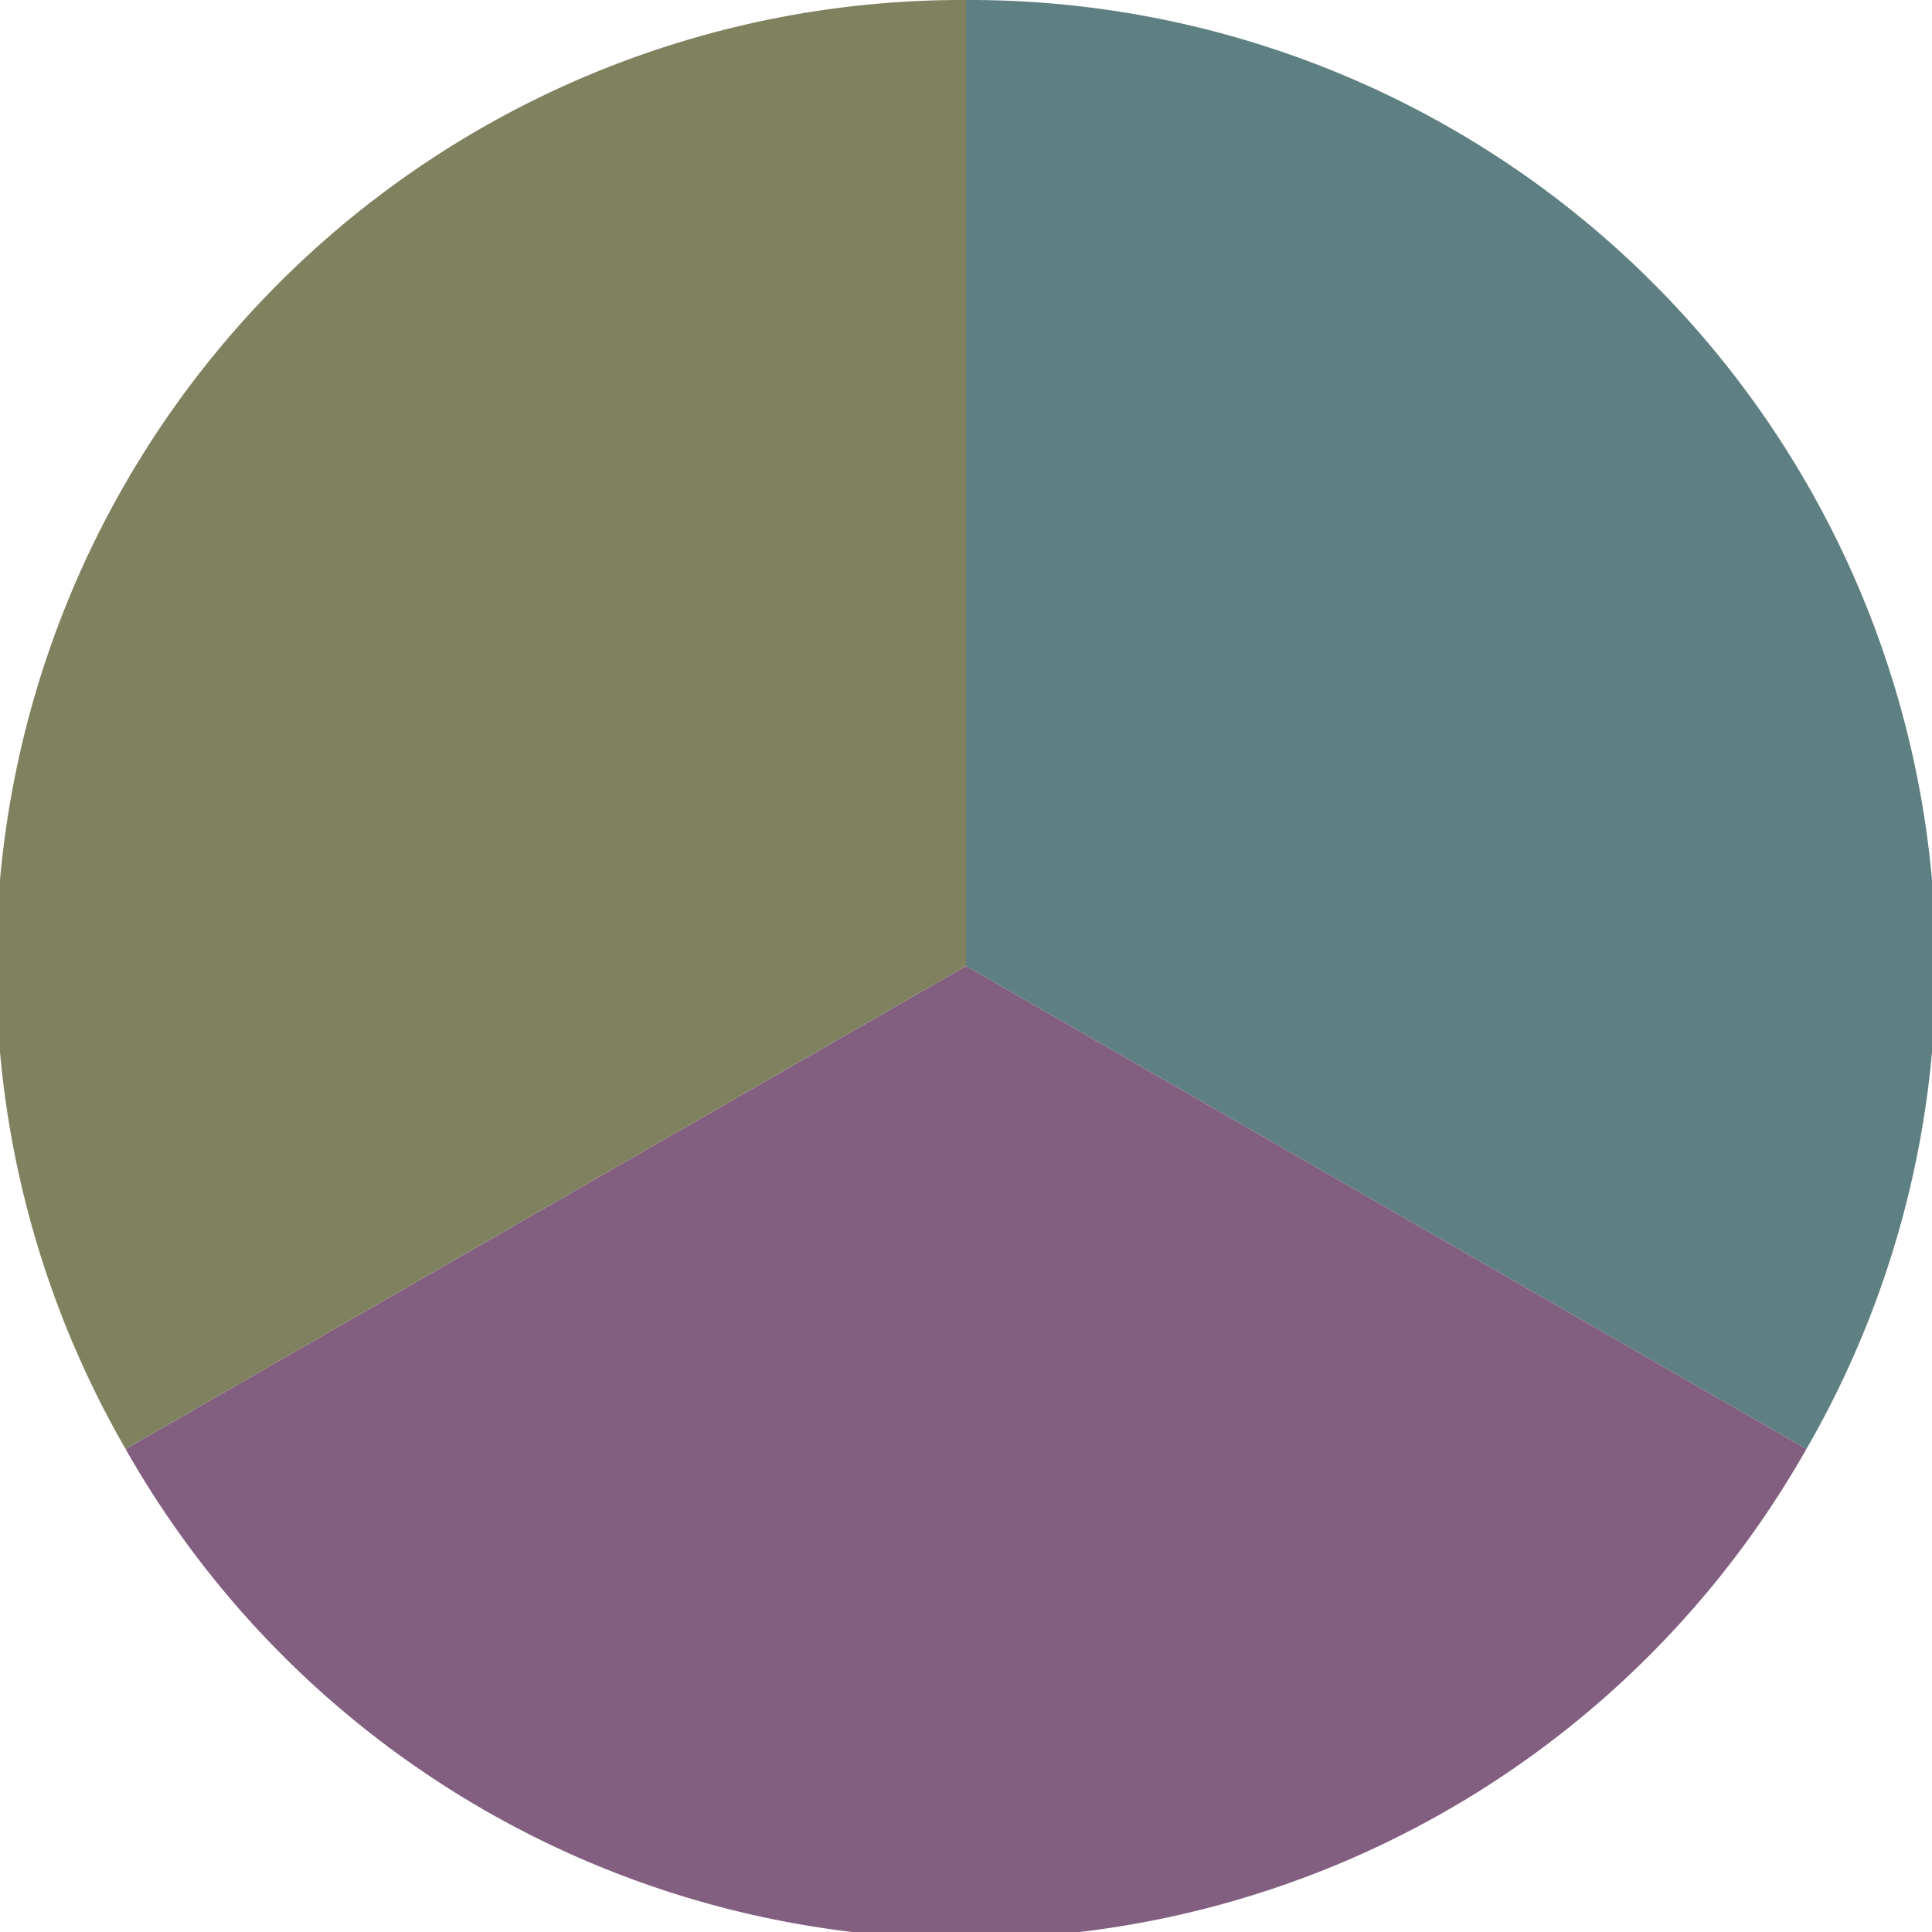 <?xml version="1.0" standalone="no"?>
<svg width="500" height="500" viewBox="-1 -1 2 2" xmlns="http://www.w3.org/2000/svg">
        <path d="M 0 -1 
             A 1,1 0 0,1 0.87 0.5             L 0,0
             z" fill="#5f8082" />
            <path d="M 0.87 0.5 
             A 1,1 0 0,1 -0.87 0.5             L 0,0
             z" fill="#825f80" />
            <path d="M -0.87 0.5 
             A 1,1 0 0,1 -0 -1             L 0,0
             z" fill="#80825f" />
    </svg>
